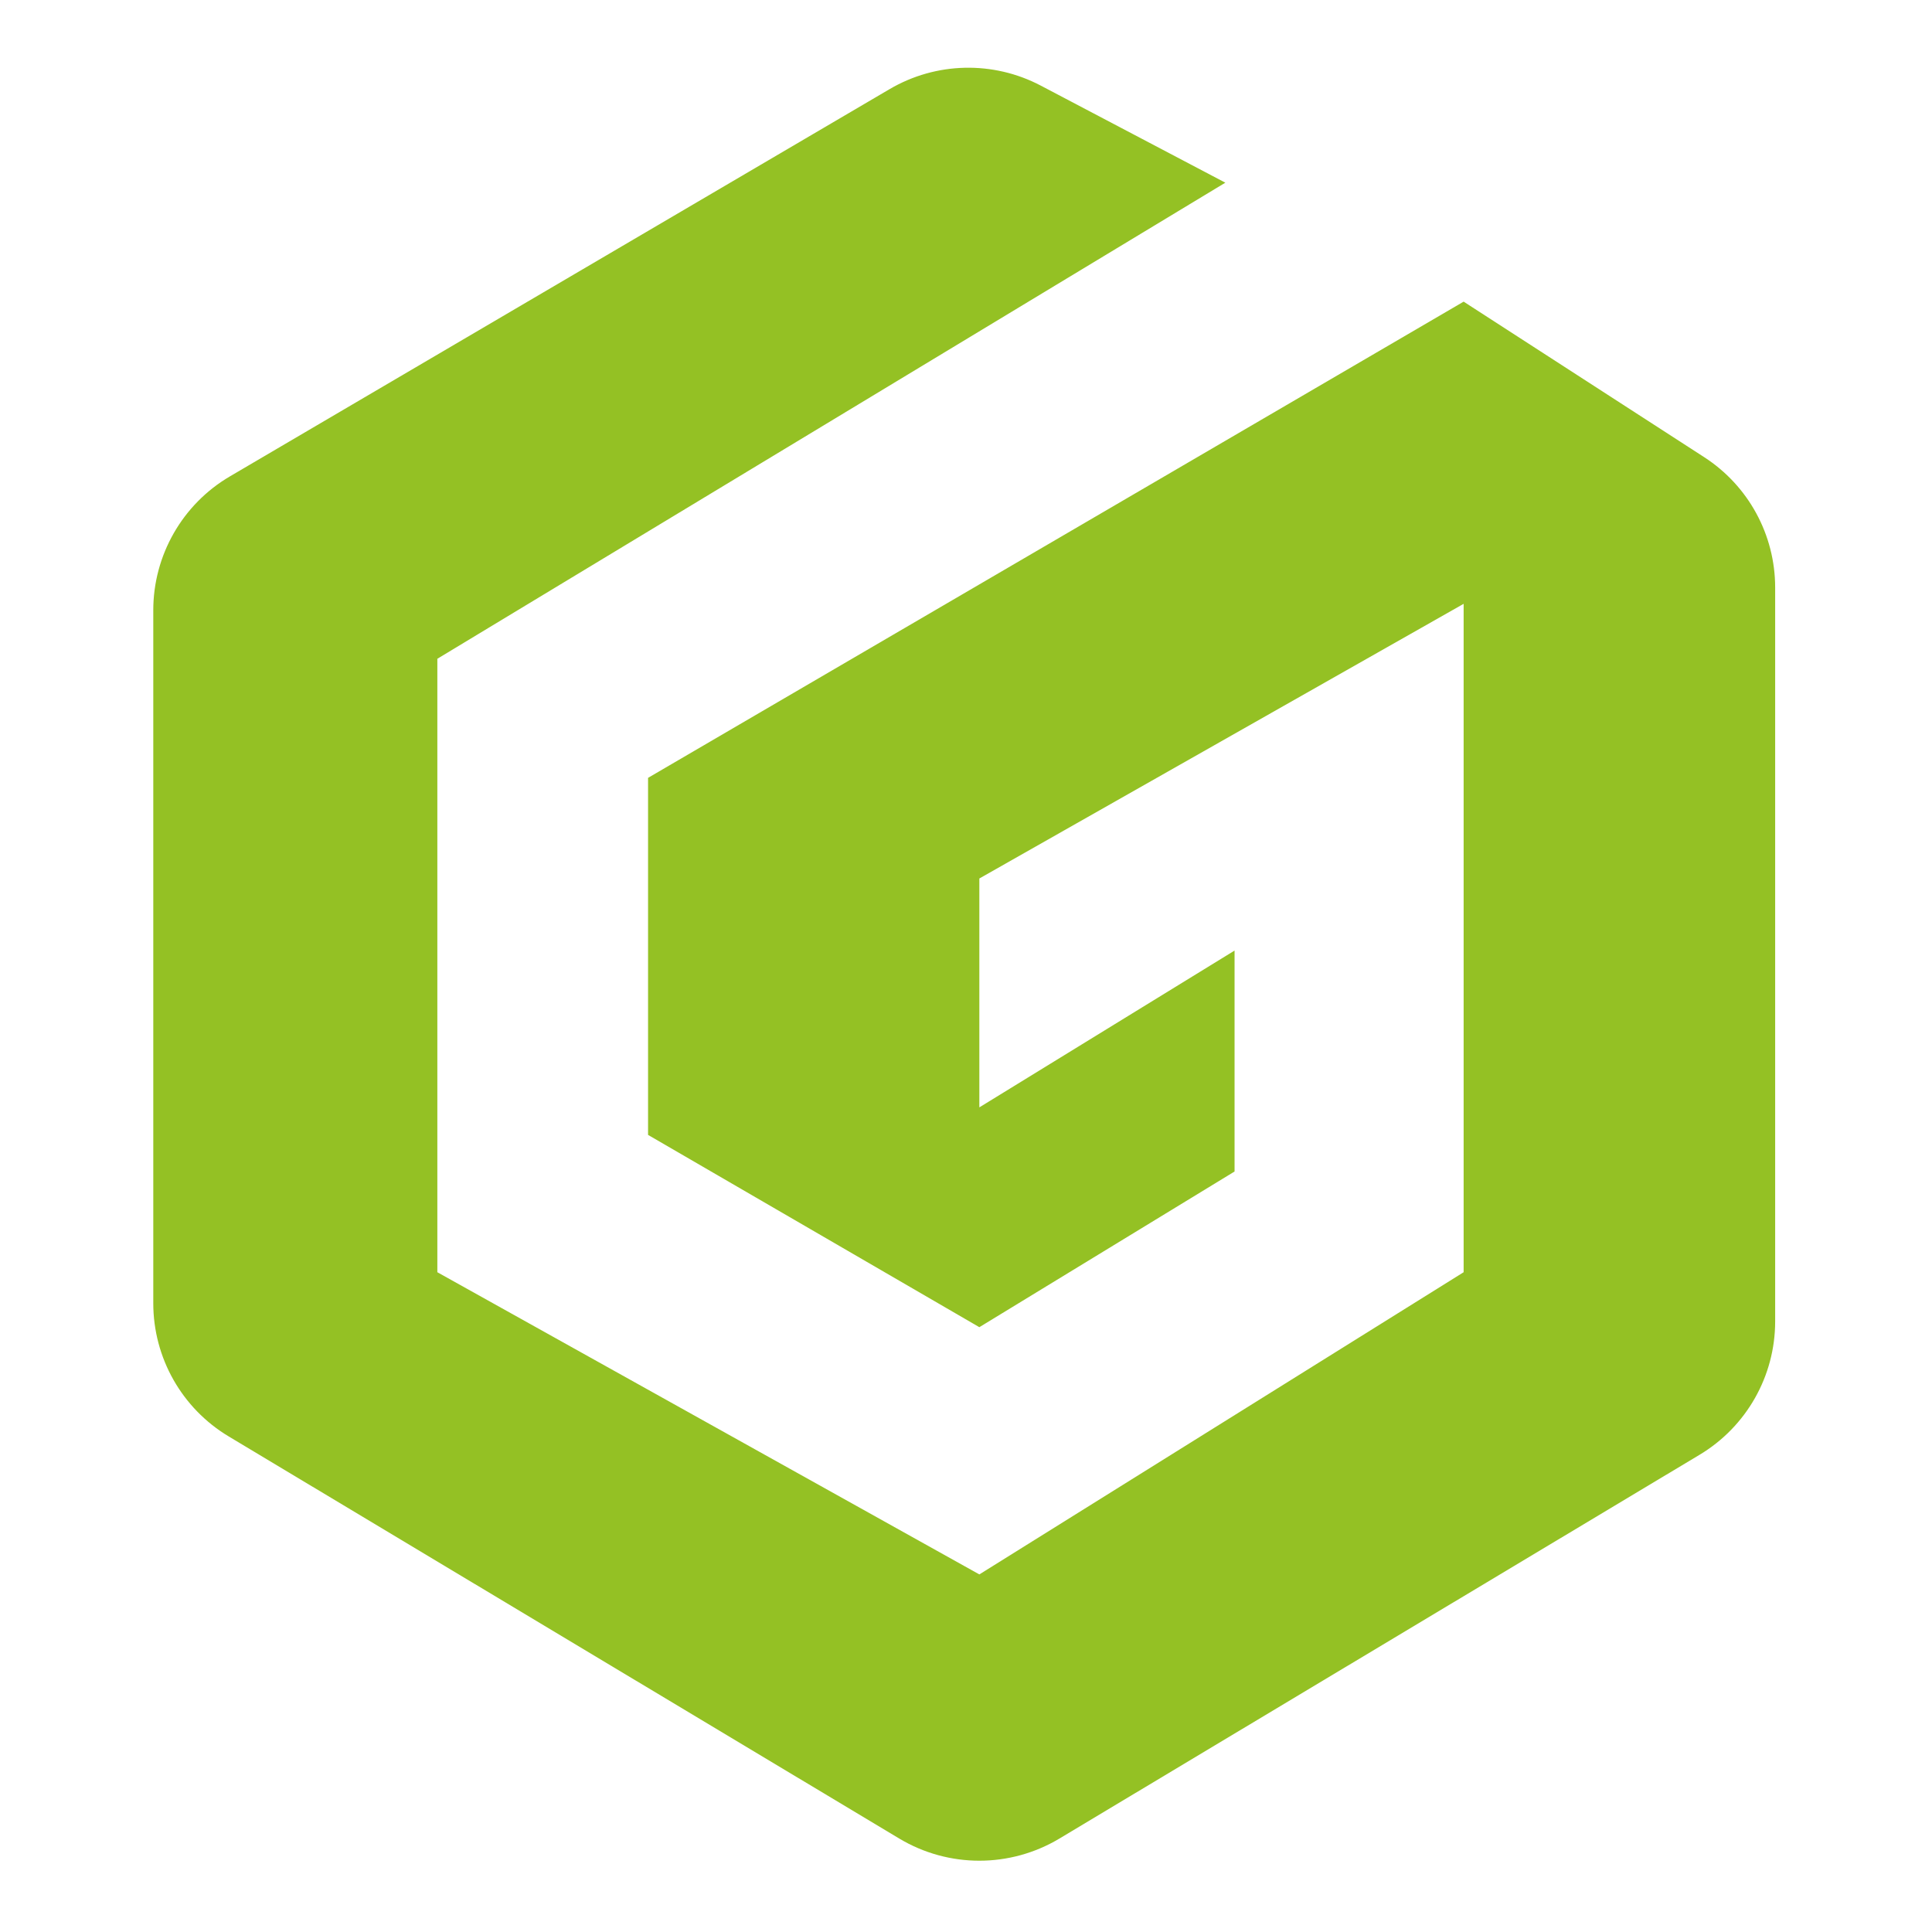 <svg viewBox="0 0 542 542" fill="none" xmlns="http://www.w3.org/2000/svg"><title>ProGambler - Games Inc.</title>
    <path d="M343.766 51.242L122.693 184.812V356.909L274.745 441.683L410.606 356.909V169.396L274.745 246.45V310.661L346.342 266.672V328.651L274.745 372.325L181.805 318.382V218.218L410.606 84.622L478.077 128.243C490.509 136.28 498 150.041 498 164.827V370.723C498 386.034 489.957 400.215 476.841 408.094L297.191 515.796C283.366 524.068 266.124 524.068 252.298 515.796L64.159 402.973C51.017 395.094 43 380.913 43 365.602V171.208C43 155.766 51.174 141.453 64.526 133.627L249.565 25.006C262.575 17.364 278.609 16.996 291.961 24.008L343.74 51.242H343.766Z"
          fill="#94C124"/>
</svg>
